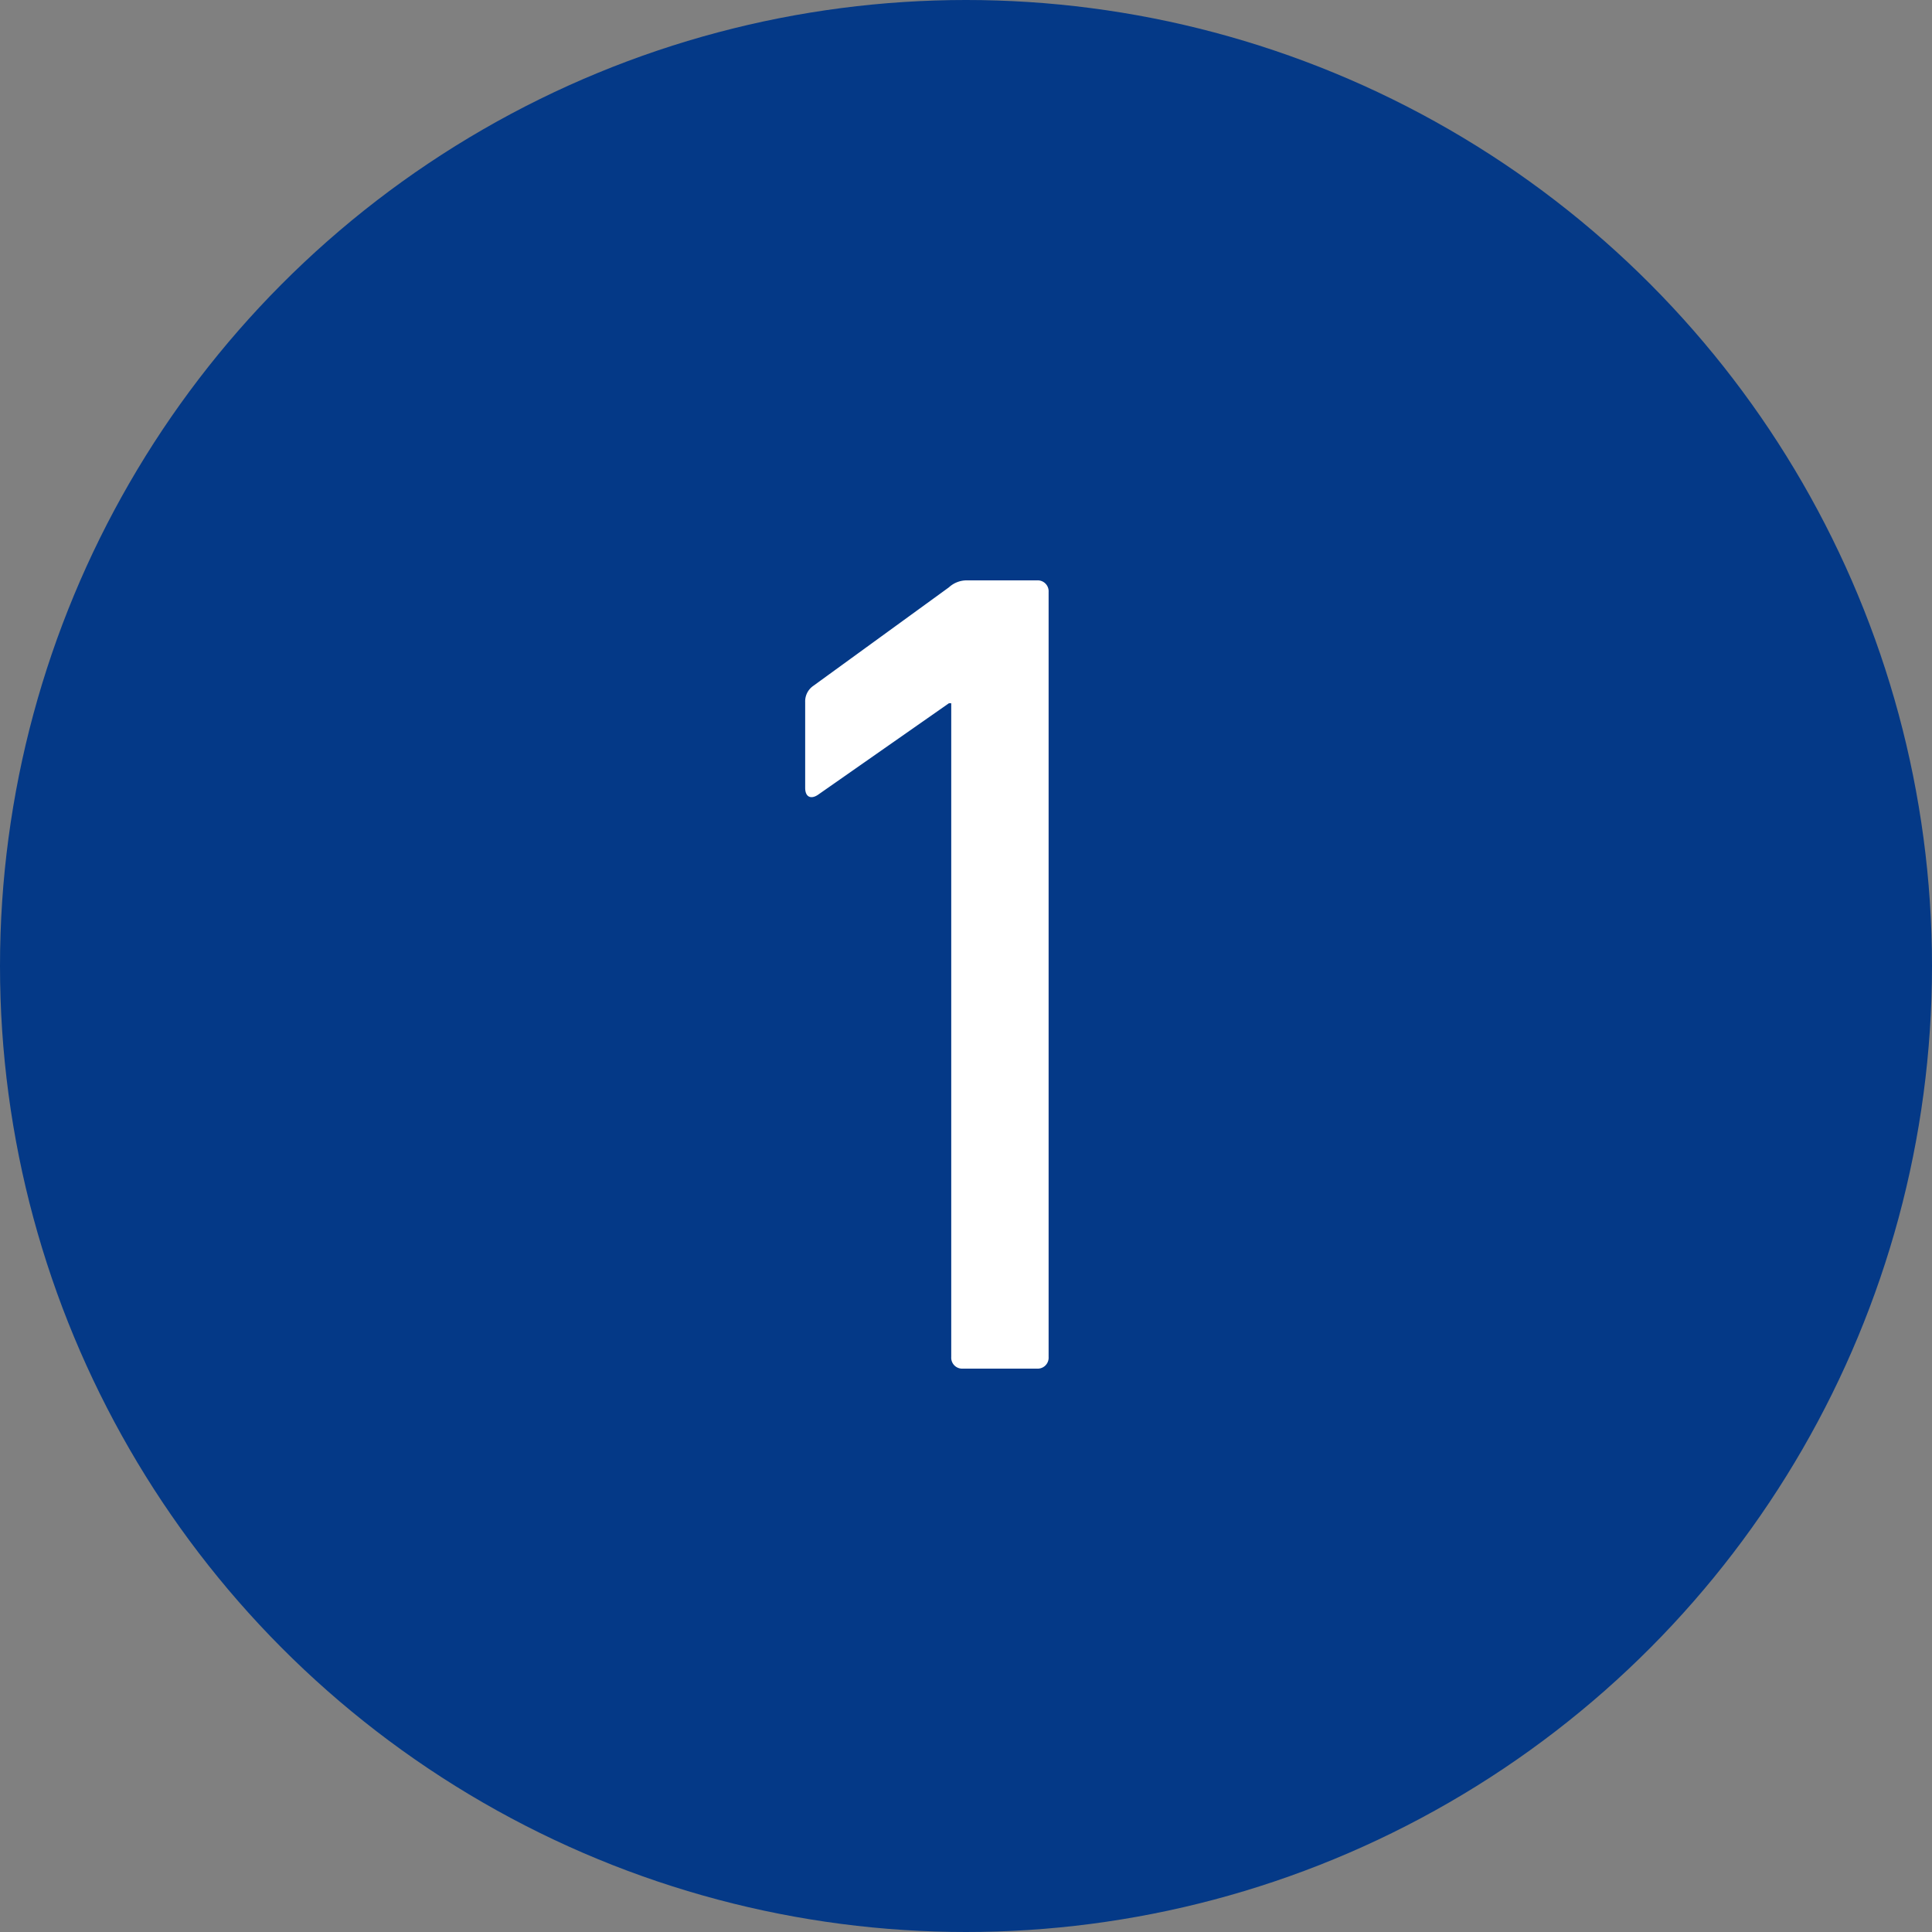 <svg id="icon-slider-01" xmlns="http://www.w3.org/2000/svg" width="50" height="50" viewBox="0 0 50 50">
  <rect x="0" y="0" width="50" height="50" fill="#808080" stroke="none"/>
<defs>
    <style>
      .cls-1 {
        fill: #043987;
      }

      .cls-2 {
        fill: #fff;
        fill-rule: evenodd;
      }
    </style>
  </defs>
  <circle id="楕円形_7" data-name="楕円形 7" class="cls-1" cx="25" cy="25" r="25"/>
  <path id="_1" data-name="1" class="cls-2" d="M519.618,3708.12a0.283,0.283,0,0,0,.3.3h1.92a0.283,0.283,0,0,0,.3-0.3v-19.8a0.283,0.283,0,0,0-.3-0.3h-1.8a0.681,0.681,0,0,0-.48.18l-3.51,2.55a0.487,0.487,0,0,0-.21.42v2.22c0,0.24.15,0.3,0.33,0.18l3.39-2.37h0.06v16.92Z" transform="translate(-495 -3673)"/>
</svg>
